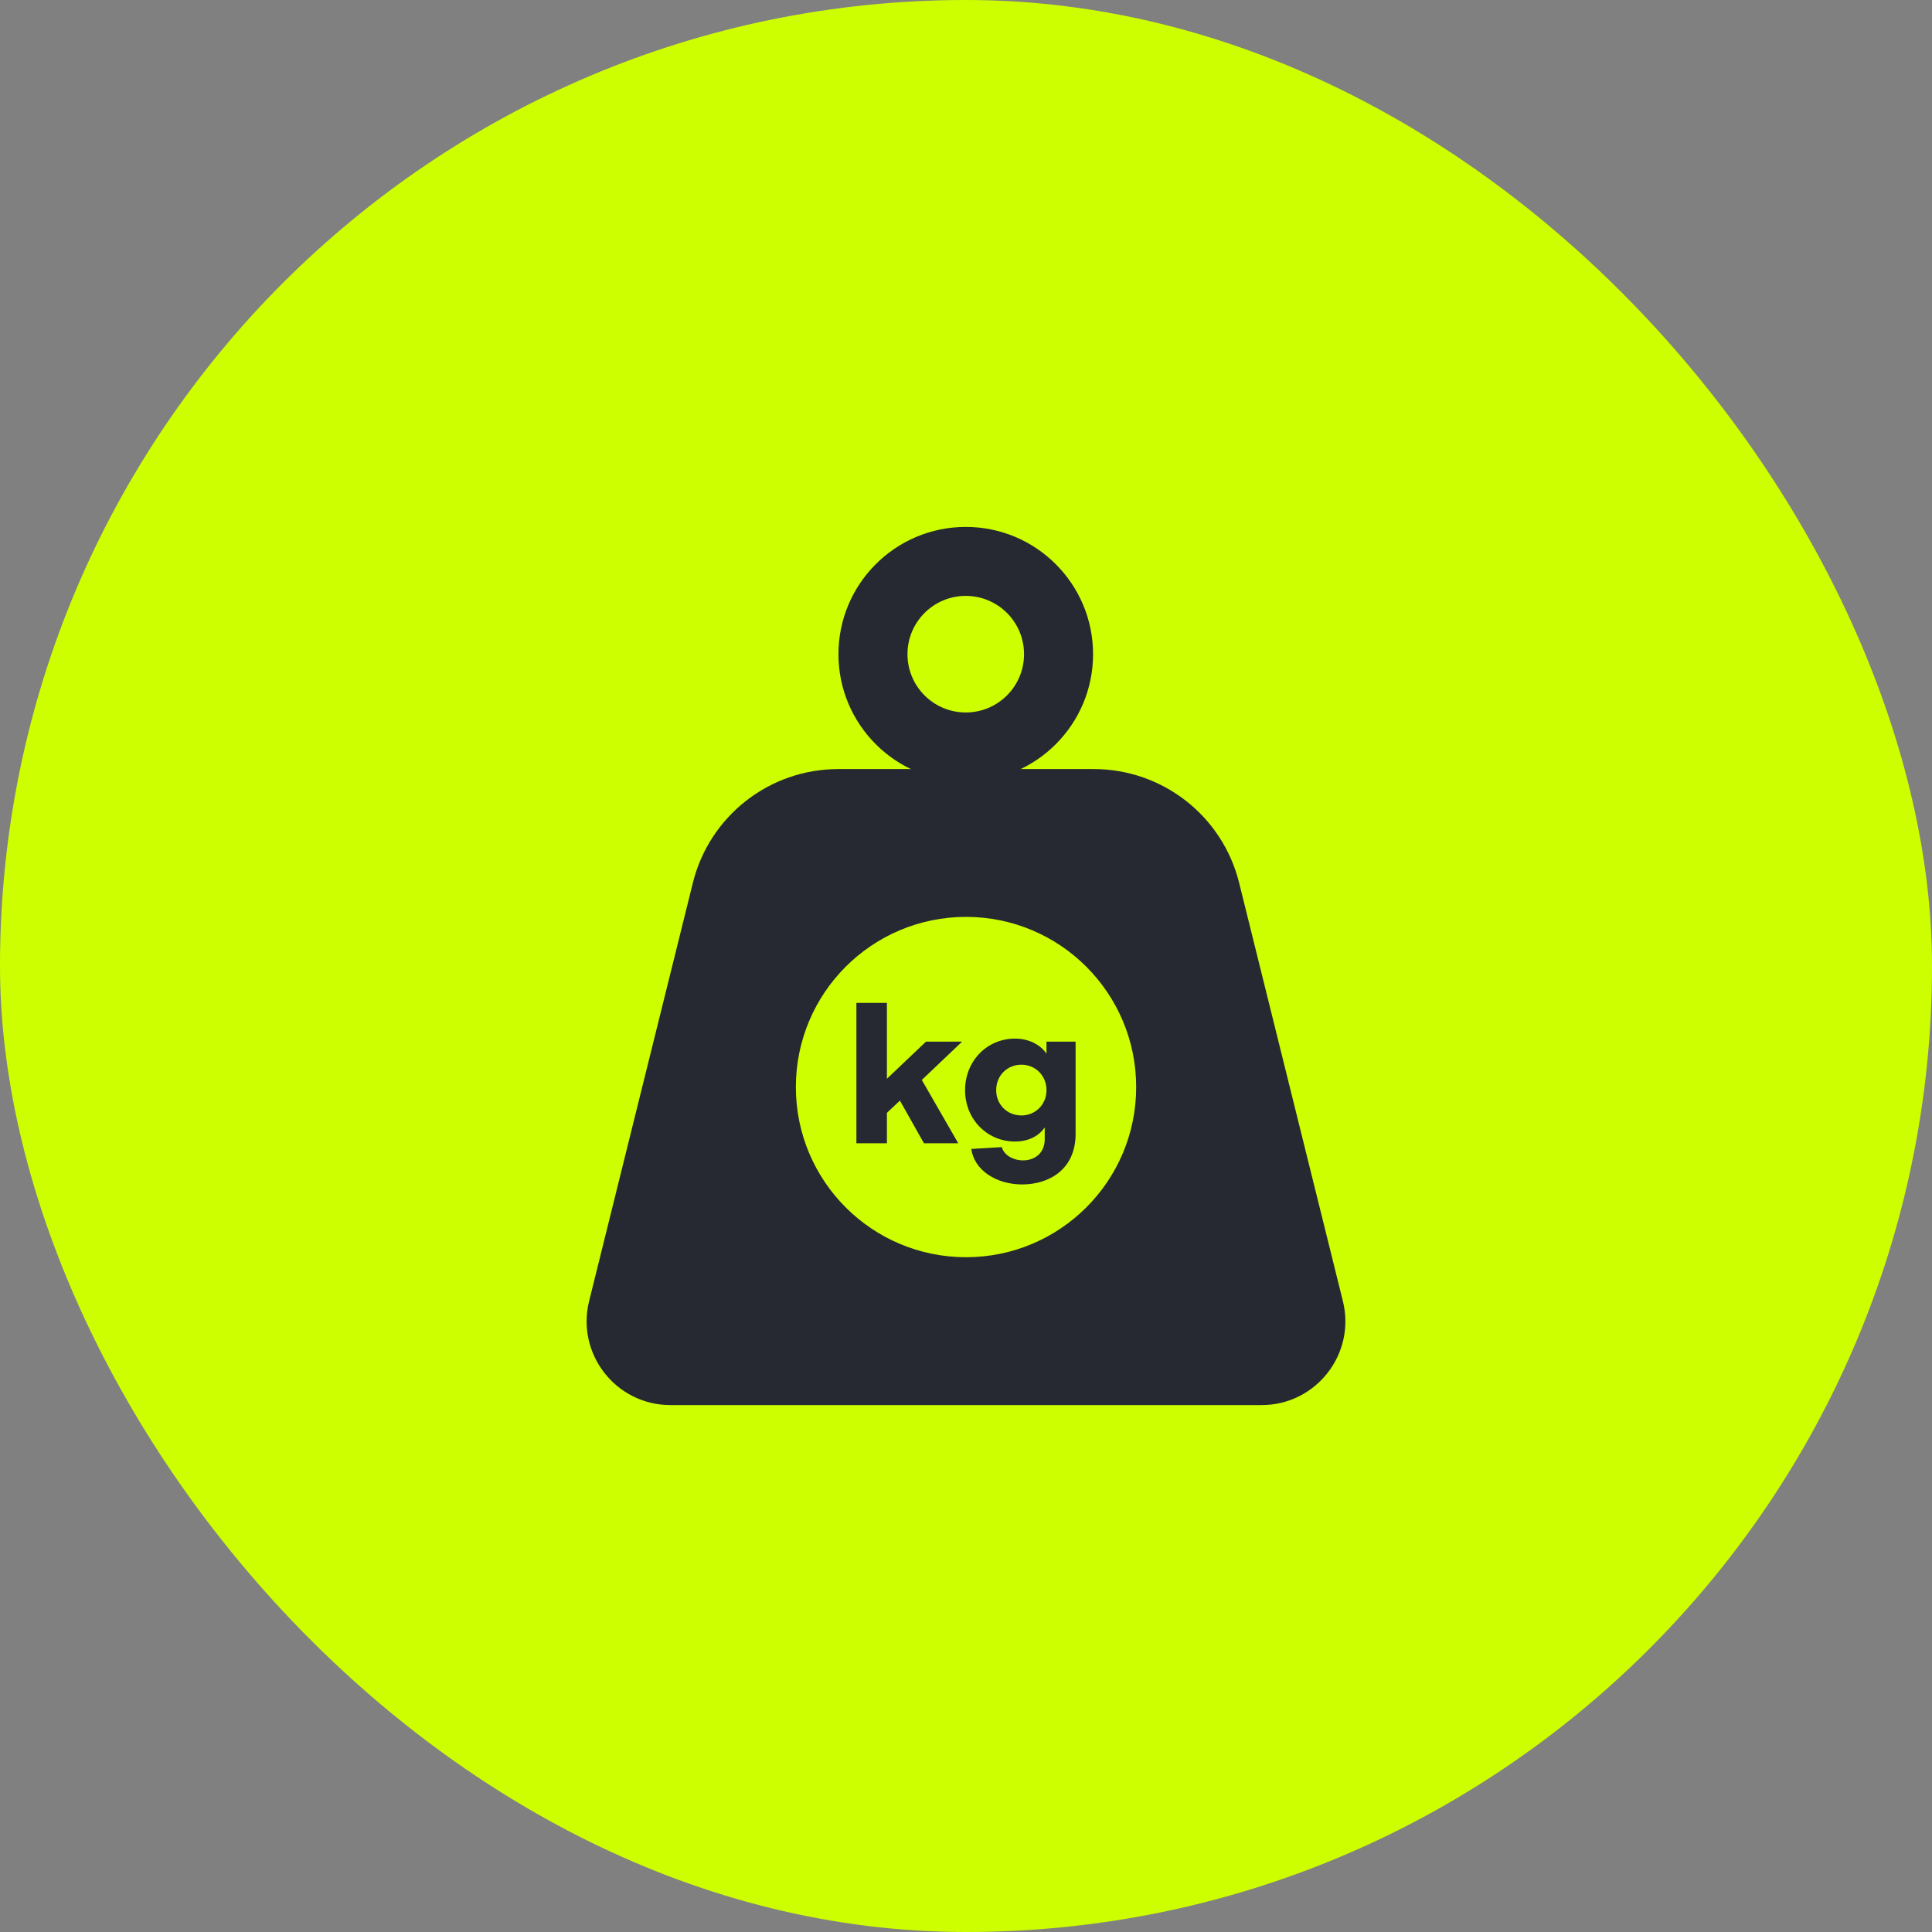 <svg width="48" height="48" viewBox="0 0 48 48" fill="none" xmlns="http://www.w3.org/2000/svg">
<rect x="0" y="0" width="48" height="48" fill="#808080" stroke="none"/>
<rect width="48" height="48" rx="24" fill="#CEFF00"/>
<path fill-rule="evenodd" clip-rule="evenodd" d="M23.994 19.416C25.741 19.416 27.157 18 27.157 16.253C27.157 14.507 25.741 13.091 23.994 13.091C22.248 13.091 20.831 14.507 20.831 16.253C20.831 18 22.248 19.416 23.994 19.416ZM23.994 17.701C24.794 17.701 25.442 17.053 25.442 16.253C25.442 15.453 24.794 14.805 23.994 14.805C23.194 14.805 22.546 15.453 22.546 16.253C22.546 17.053 23.194 17.701 23.994 17.701Z" fill="#272932"/>
<path fill-rule="evenodd" clip-rule="evenodd" d="M14.636 32.327L17.214 21.934C17.626 20.273 19.116 19.107 20.827 19.107H27.172C28.884 19.107 30.374 20.273 30.786 21.934L33.364 32.327C33.689 33.639 32.696 34.909 31.344 34.909H16.656C15.304 34.909 14.311 33.639 14.636 32.327ZM24 31.235C26.335 31.235 28.228 29.343 28.228 27.008C28.228 24.673 26.335 22.78 24 22.78C21.665 22.78 19.773 24.673 19.773 27.008C19.773 29.343 21.665 31.235 24 31.235Z" fill="#272932"/>
<path d="M21.277 28.405H22.035V27.648L22.358 27.344L22.956 28.405H23.808L22.902 26.831L23.903 25.879H23.006L22.035 26.801V24.917H21.277V28.405Z" fill="#272932"/>
<path d="M25.397 29.427C26.06 29.427 26.723 29.058 26.723 28.171V25.879H26V26.178C25.841 25.949 25.557 25.804 25.218 25.804C24.515 25.804 23.977 26.367 23.977 27.085C23.977 27.808 24.525 28.361 25.218 28.361C25.577 28.361 25.821 28.206 25.956 28.012V28.301C25.956 28.635 25.726 28.829 25.417 28.829C25.173 28.829 24.944 28.699 24.889 28.5L24.132 28.545C24.201 29.068 24.745 29.427 25.397 29.427ZM24.75 27.085C24.75 26.721 25.024 26.452 25.378 26.452C25.731 26.452 26 26.731 26 27.085C26 27.439 25.726 27.713 25.378 27.713C25.019 27.713 24.75 27.439 24.75 27.085Z" fill="#272932"/>
</svg>
